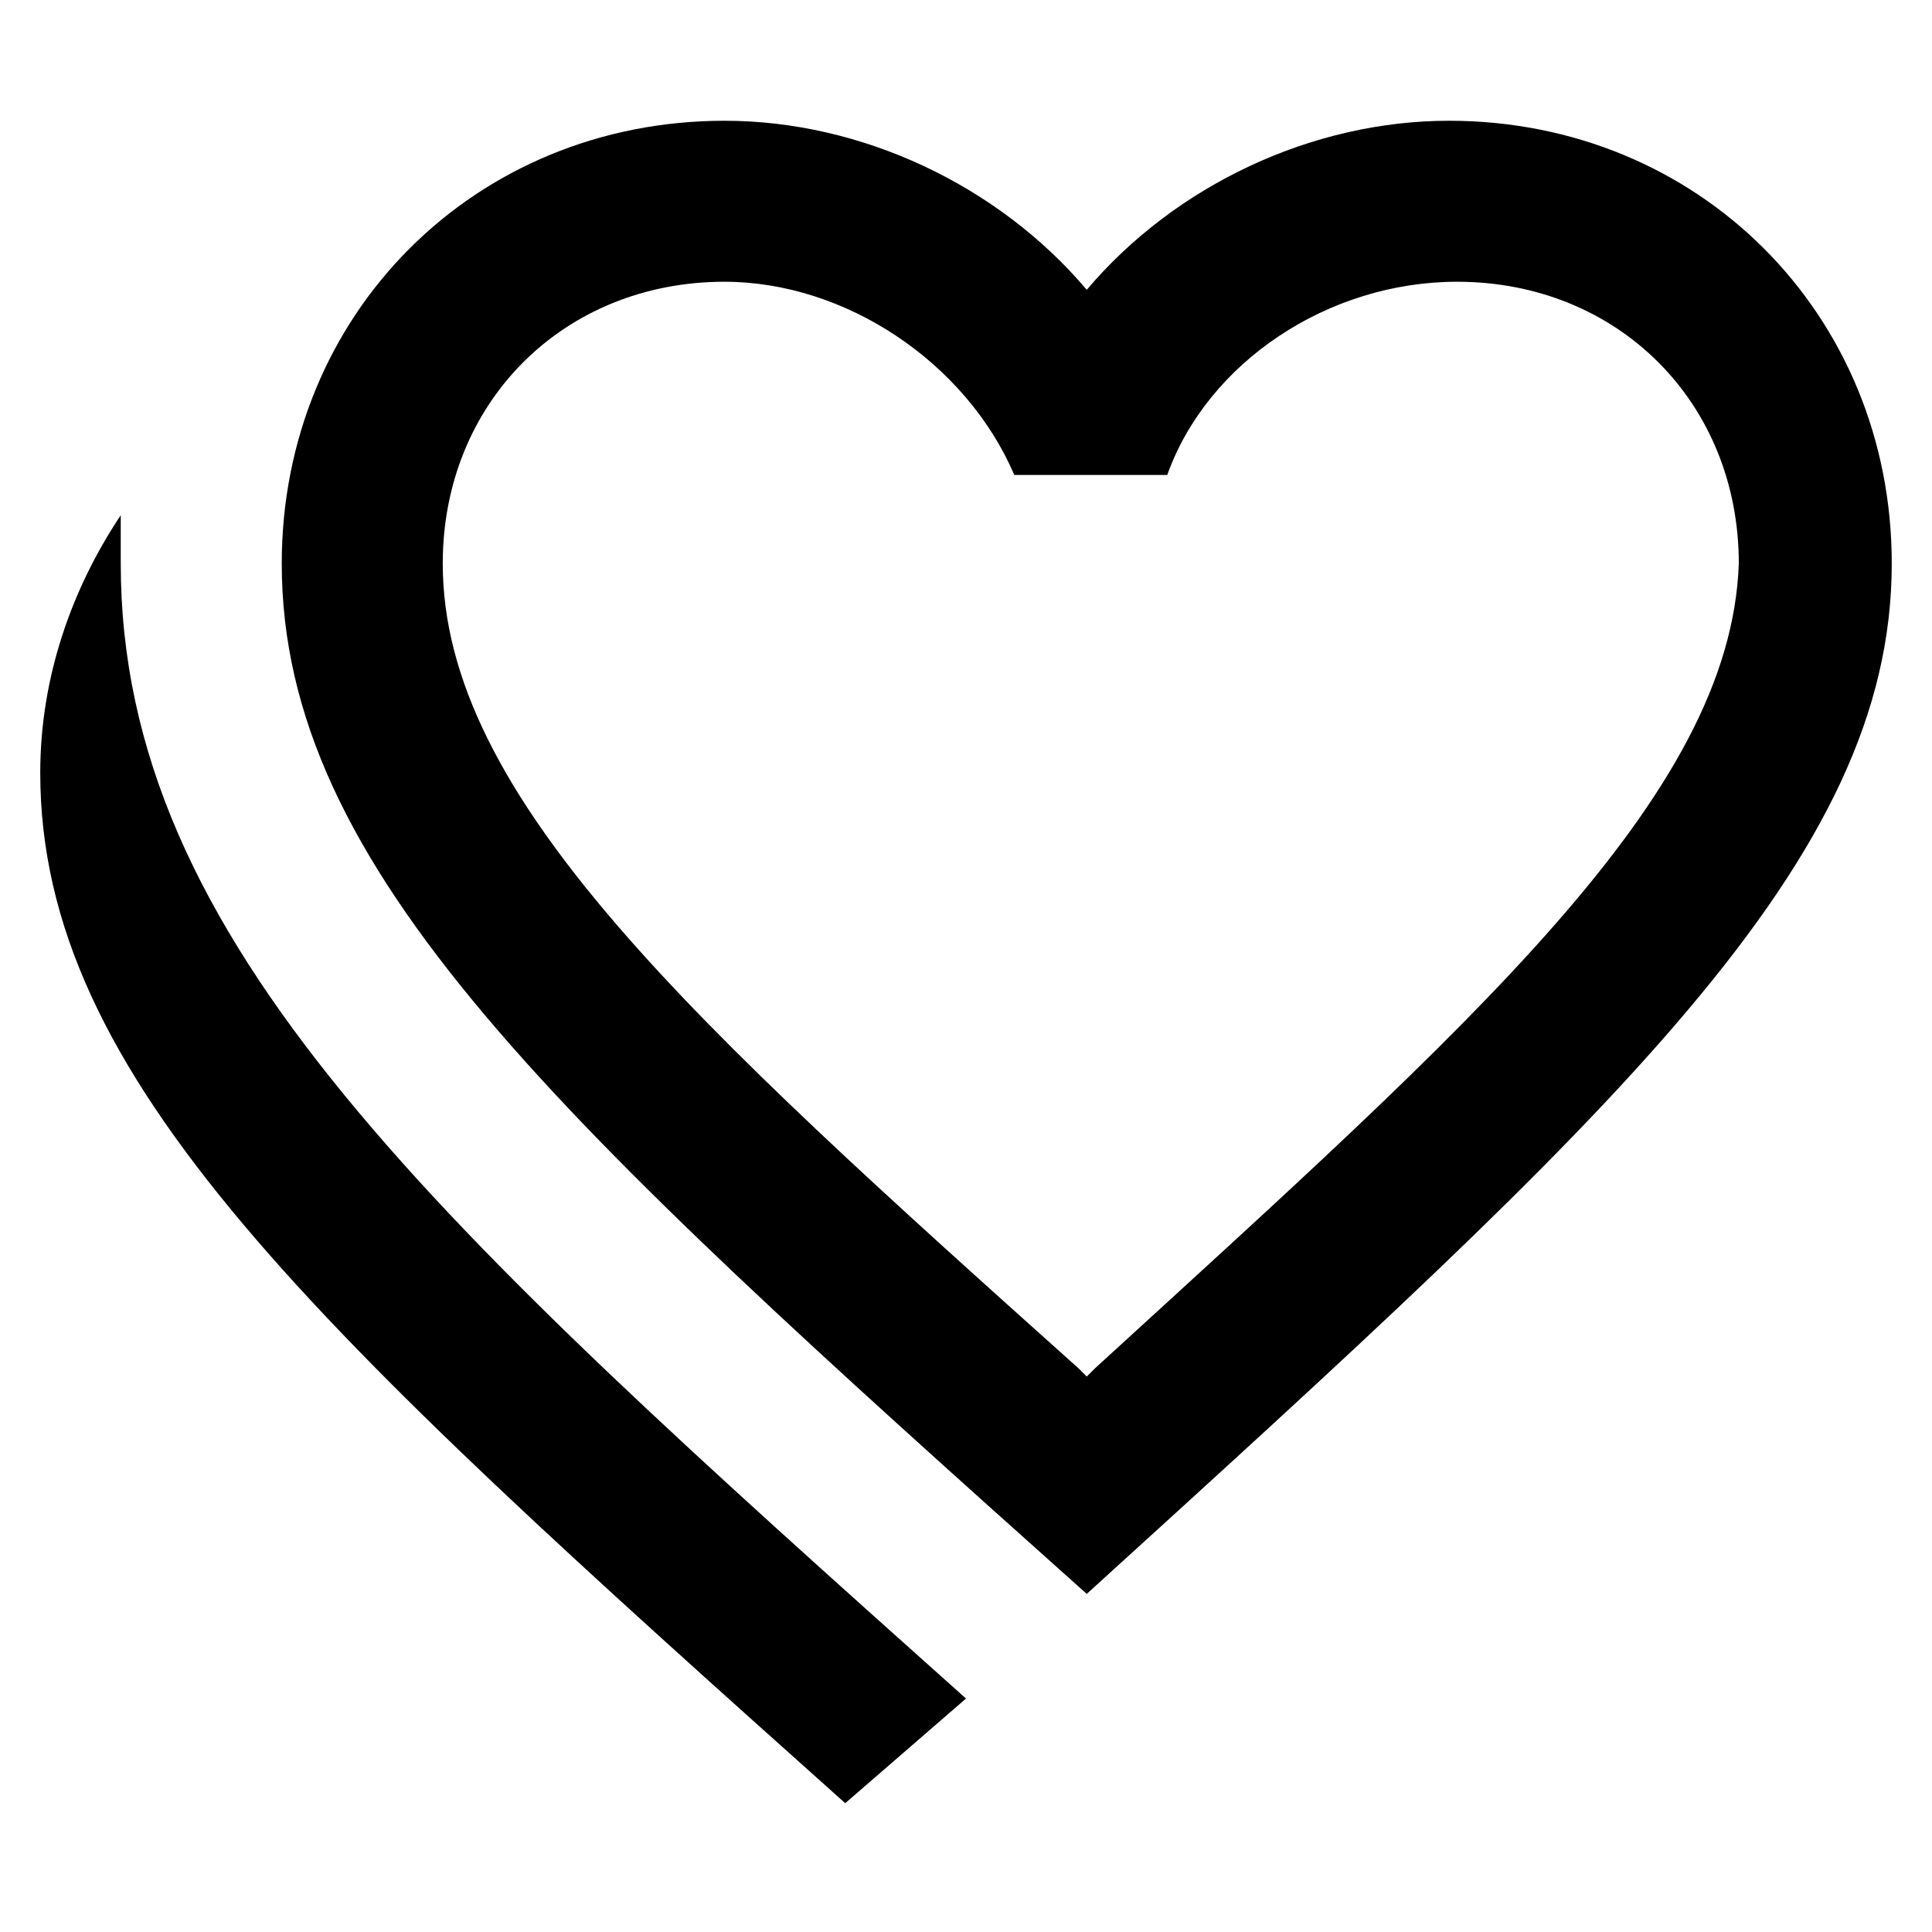 <?xml version="1.0" encoding="utf-8"?>
<!-- Generator: www.svgicons.com -->
<svg xmlns="http://www.w3.org/2000/svg" width="800" height="800" viewBox="0 0 24 24">
<path fill="currentColor" d="m12 21.1l-1.5 1.3c-6.6-5.9-10-9-10-12.8c0-1.2.4-2.3 1-3.2V7c0 4.7 3.9 8.2 10.5 14.1m1.6-4.1c4.7-4.3 7.9-7.1 8-10c0-2-1.5-3.5-3.5-3.5c-1.6 0-3.1 1-3.6 2.4h-1.9C12 4.5 10.5 3.5 9 3.5C7 3.5 5.5 5 5.5 7c0 2.9 3.1 5.7 7.9 10l.1.1M18 1.5c3.1 0 5.5 2.4 5.5 5.5c0 3.7-3.4 6.8-10 12.8c-6.6-5.9-10-9-10-12.8c0-3.1 2.4-5.5 5.5-5.5c1.7 0 3.4.8 4.5 2.1c1.1-1.3 2.8-2.1 4.5-2.1"/>
</svg>